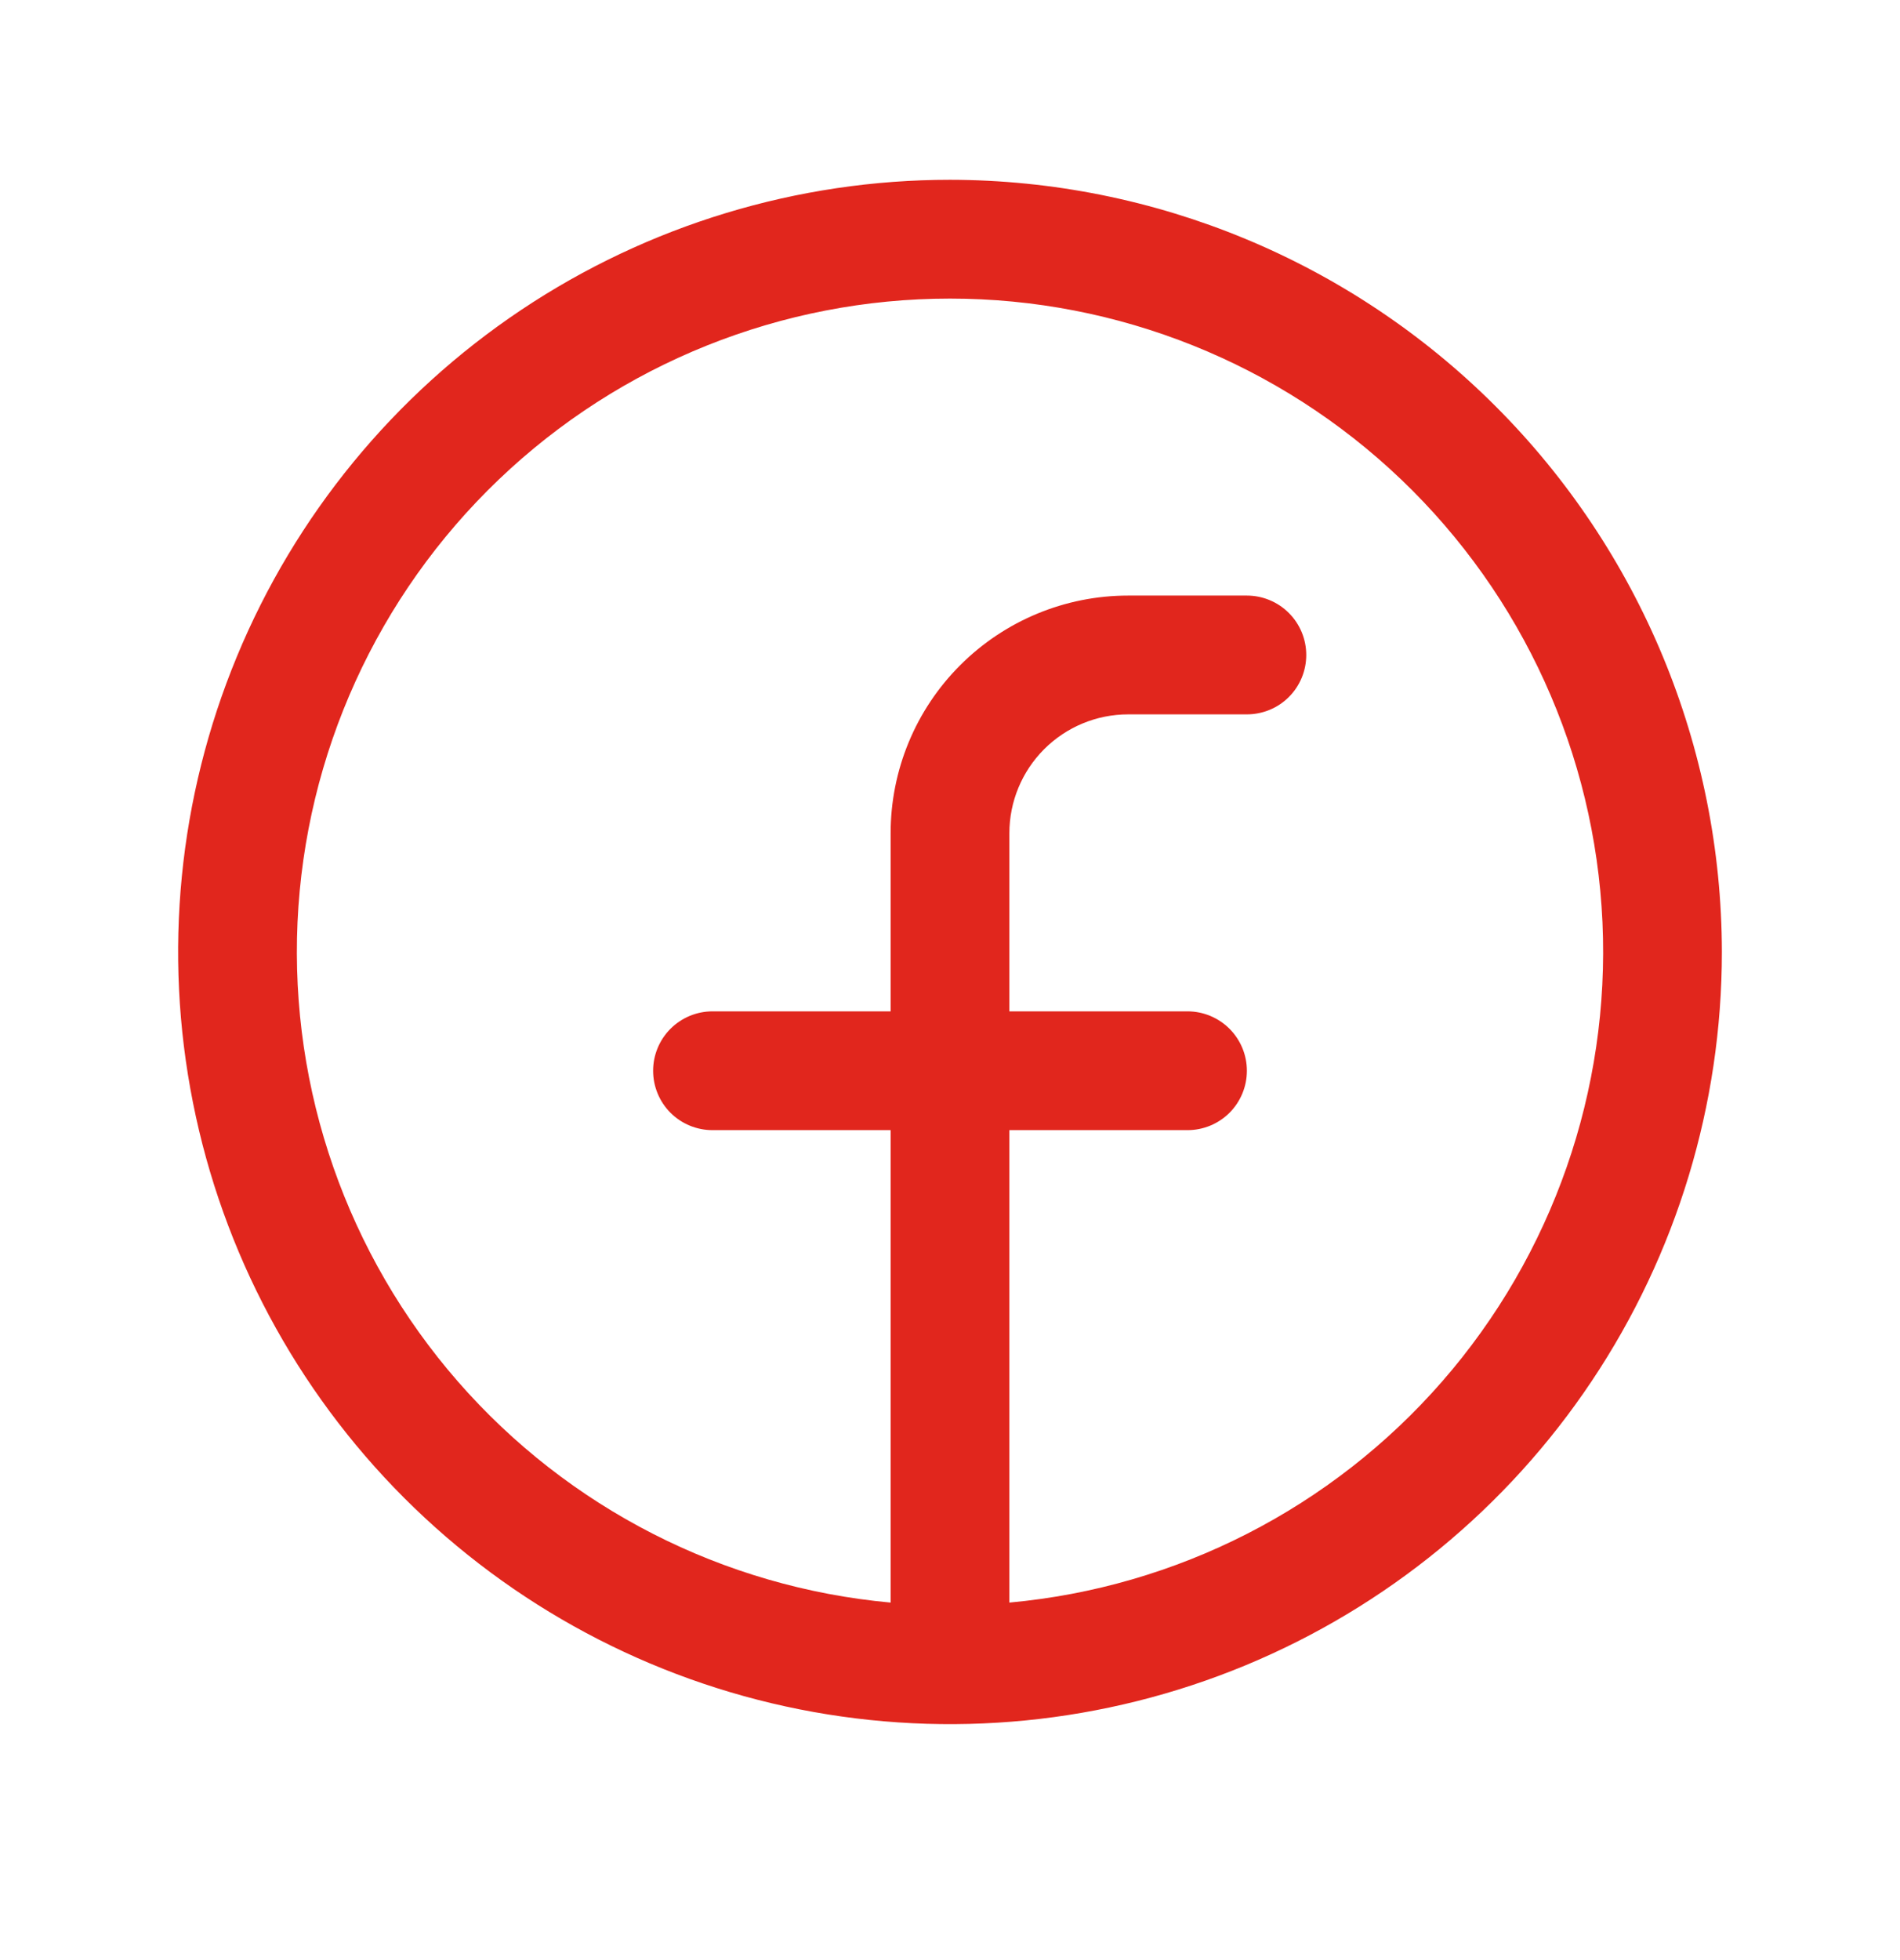 <svg width="32" height="33" viewBox="0 0 32 33" fill="none" xmlns="http://www.w3.org/2000/svg">
<path d="M16 3.027C13.429 3.027 10.915 3.79 8.778 5.218C6.64 6.647 4.974 8.677 3.99 11.053C3.006 13.428 2.748 16.042 3.25 18.564C3.751 21.085 4.99 23.402 6.808 25.22C8.626 27.038 10.942 28.276 13.464 28.778C15.986 29.279 18.599 29.022 20.975 28.038C23.35 27.054 25.381 25.388 26.809 23.25C28.238 21.112 29 18.599 29 16.027C28.996 12.581 27.626 9.276 25.188 6.839C22.751 4.402 19.447 3.031 16 3.027ZM17 26.981V19.027H20C20.265 19.027 20.52 18.922 20.707 18.735C20.895 18.547 21 18.293 21 18.027C21 17.762 20.895 17.508 20.707 17.32C20.52 17.133 20.265 17.027 20 17.027H17V14.027C17 13.497 17.211 12.988 17.586 12.613C17.961 12.238 18.47 12.027 19 12.027H21C21.265 12.027 21.52 11.922 21.707 11.735C21.895 11.547 22 11.293 22 11.027C22 10.762 21.895 10.508 21.707 10.32C21.52 10.133 21.265 10.027 21 10.027H19C17.939 10.027 16.922 10.449 16.172 11.199C15.421 11.949 15 12.966 15 14.027V17.027H12C11.735 17.027 11.48 17.133 11.293 17.32C11.105 17.508 11 17.762 11 18.027C11 18.293 11.105 18.547 11.293 18.735C11.48 18.922 11.735 19.027 12 19.027H15V26.981C12.181 26.724 9.57 25.39 7.709 23.256C5.849 21.122 4.883 18.354 5.011 15.526C5.14 12.698 6.354 10.029 8.401 8.073C10.447 6.118 13.169 5.027 16 5.027C18.831 5.027 21.552 6.118 23.599 8.073C25.646 10.029 26.86 12.698 26.989 15.526C27.117 18.354 26.151 21.122 24.291 23.256C22.43 25.39 19.819 26.724 17 26.981Z" fill="#E1261D"/>
</svg>
